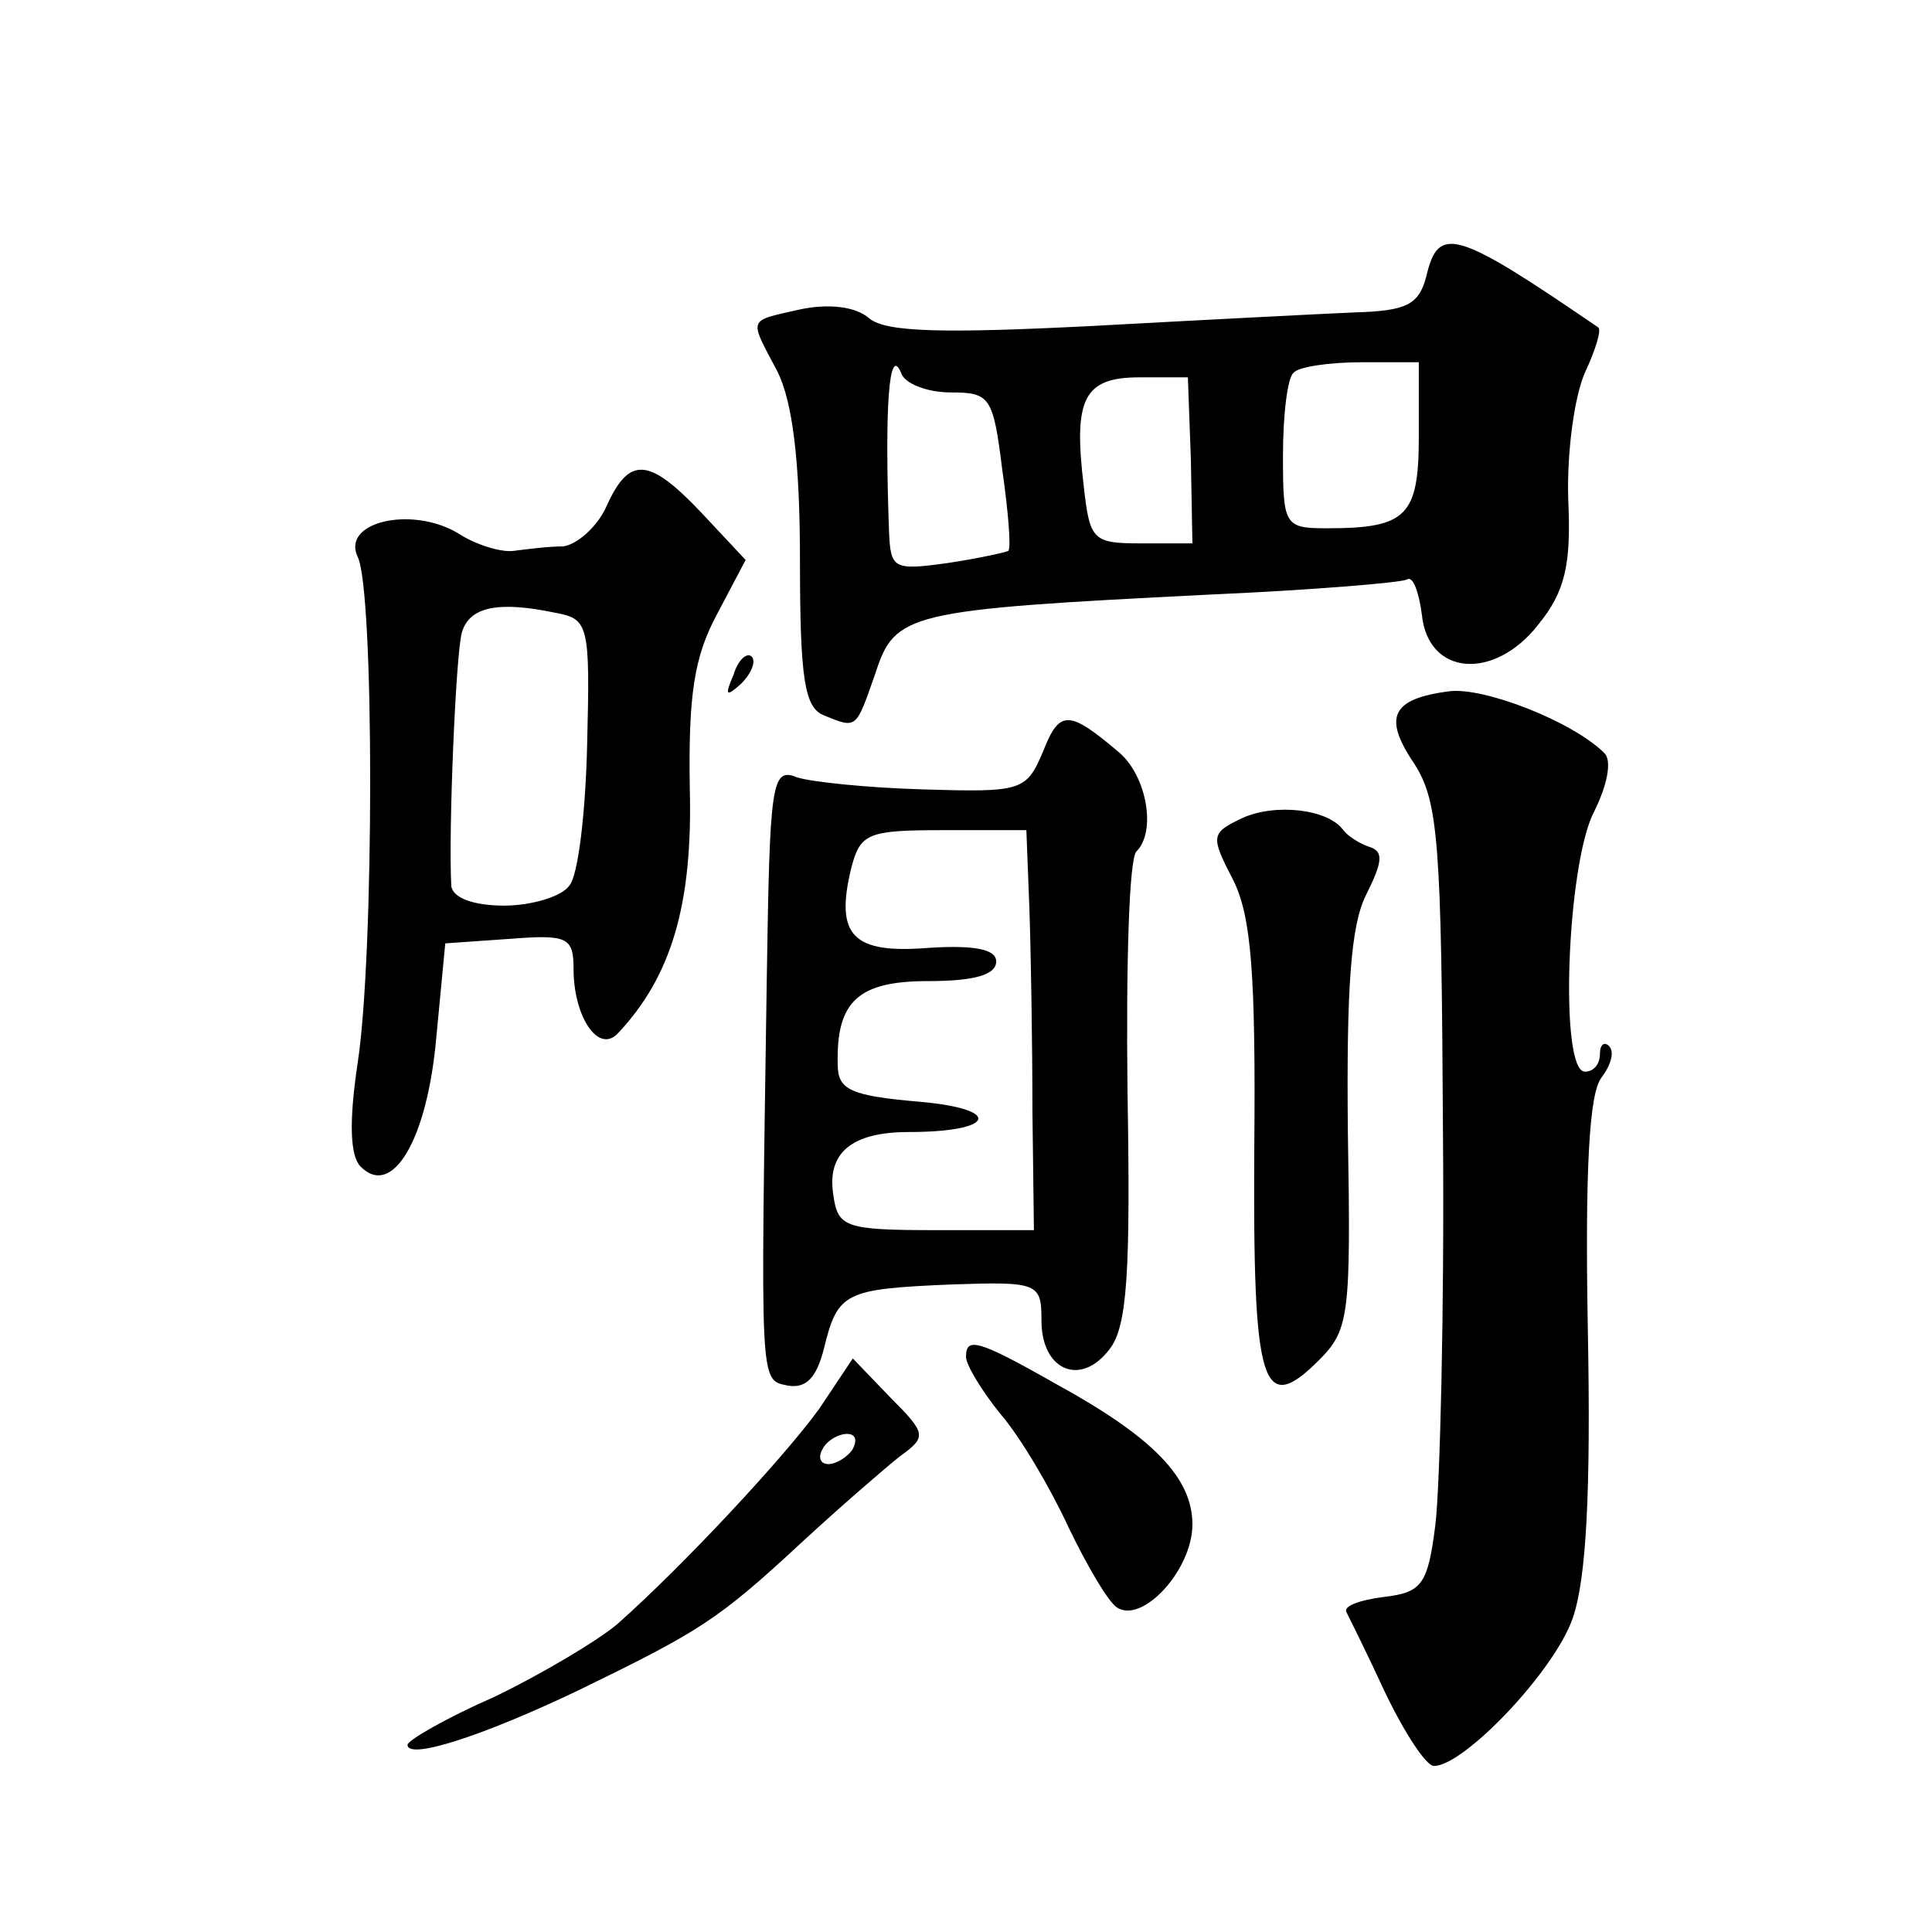 <?xml version="1.0" standalone="no"?>
<!DOCTYPE svg PUBLIC "-//W3C//DTD SVG 20010904//EN"
 "http://www.w3.org/TR/2001/REC-SVG-20010904/DTD/svg10.dtd">
<svg version="1.0" xmlns="http://www.w3.org/2000/svg"
 width="128pt" height="128pt" viewBox="0 0 128 128"
 preserveAspectRatio="xMidYMid meet">
<g transform="translate(0,128) scale(0.1,-0.1)"
fill="#0" stroke="none">
<path d="M945 1097 c-5 -19 -13 -23 -48 -24 -23 -1 -101 -5 -174 -9 -99 -5 -136
-4 -147 5 -9 8 -27 10 -46 6 -35 -8 -34 -5 -15 -41 10 -20 15 -59 15 -125 0 -79
3 -98 16 -103 22 -9 21 -9 34 28 13 40 21 42 220 52 69 3 128 8 132 10 4 3 8 -8
10 -23 4 -41 48 -44 77 -7 18 22 22 40 20 83 -1 31 4 68 11 84 7 15 11 28 9 30
-95 65 -106 68 -114 34z m-315 -77 c26 0 28 -3 34 -51 4 -28 6 -52 4 -54 -2 -1
-20 -5 -40 -8 -36 -5 -38 -4 -39 21 -3 83 0 124 8 105 2 -7 17 -13 33 -13z m310
-29 c0 -53 -8 -61 -61 -61 -28 0 -29 2 -29 48 0 27 3 52 7 55 3 4 24 7 45 7 l38
0 0 -49z m-151 -16 l1 -55 -34 0 c-32 0 -34 2 -38 38 -7 58 0 72 37 72 l32 0 2
-55z M402 945 c-6 -14 -20 -26 -29 -27 -10 0 -25 -2 -33 -3 -8 -1 -25 4 -37 12
-31 18 -77 7 -66 -16 11 -22 11 -263 0 -335 -6 -40 -5 -62 2 -69 21 -21 44 18 50
85 l6 63 43 3 c38 3 42 1 42 -20 0 -31 16 -56 29 -43 36 38 50 86 48 163 -1 62
3 87 18 115 l19 36 -29 31 c-35 37 -48 38 -63 5z m-34 -71 c22 -4 23 -8 21 -87
-1 -45 -6 -88 -12 -94 -5 -7 -25 -13 -43 -13 -20 0 -34 5 -35 13 -2 36 3 154 7
168 5 17 24 21 62 13z M486 833 c-6 -14 -5 -15 5 -6 7 7 10 15 7 18 -3 3 -9 -2
-12 -12z M960 822 c-38 -5 -44 -17 -23 -48 16 -25 18 -52 19 -244 1 -118 -2 -235
-5 -260 -5 -40 -9 -45 -34 -48 -16 -2 -27 -6 -25 -10 2 -4 14 -28 26 -54 13 -27
27 -48 32 -48 20 0 80 63 92 98 9 26 12 84 10 190 -2 108 1 158 9 168 6 8 9 17
5 21 -3 3 -6 1 -6 -5 0 -7 -4 -12 -10 -12 -17 0 -12 137 6 172 9 18 12 34 7 39
-21 21 -80 44 -103 41z M691 782 c-11 -26 -14 -27 -79 -25 -37 1 -75 5 -84 8 -17
7 -18 -4 -20 -134 -4 -271 -5 -265 14 -269 12 -2 19 5 24 25 9 37 14 39 84 42 58
2 60 1 60 -24 0 -33 26 -44 45 -19 12 15 14 52 12 171 -1 83 1 155 6 159 13 13
7 49 -11 65 -34 29 -40 29 -51 1z m-9 -104 c1 -29 2 -89 2 -133 l1 -80 -65 0 c-61
0 -65 2 -68 24 -4 27 12 41 50 41 57 0 63 15 8 20 -47 4 -55 8 -55 25 -1 42 14
55 60 55 30 0 45 4 45 13 0 8 -14 11 -45 9 -50 -4 -62 8 -51 53 6 23 11 25 61 25
l55 0 2 -52z M823 738 c-21 -10 -21 -12 -6 -41 12 -24 15 -62 14 -178 -1 -158 5
-178 43 -140 20 20 21 30 19 151 -1 96 2 137 12 157 11 22 12 29 2 32 -6 2 -14
7 -17 11 -10 14 -45 18 -67 8z M640 381 c0 -5 10 -22 23 -38 13 -15 33 -49 45 -75
12 -25 26 -49 32 -53 17 -11 50 25 50 55 0 31 -26 58 -92 94 -51 29 -58 30 -58
17z M543 347 c-23 -32 -90 -104 -134 -143 -13 -11 -50 -33 -81 -48 -32 -14 -58
-29 -58 -32 0 -10 48 5 113 36 80 39 92 46 148 98 26 24 55 49 65 57 18 13 18 15
-6 39 l-25 26 -22 -33z m22 -27 c-3 -5 -11 -10 -16 -10 -6 0 -7 5 -4 10 3 6 11
10 16 10 6 0 7 -4 4 -10z"/>
</g>
</svg>
